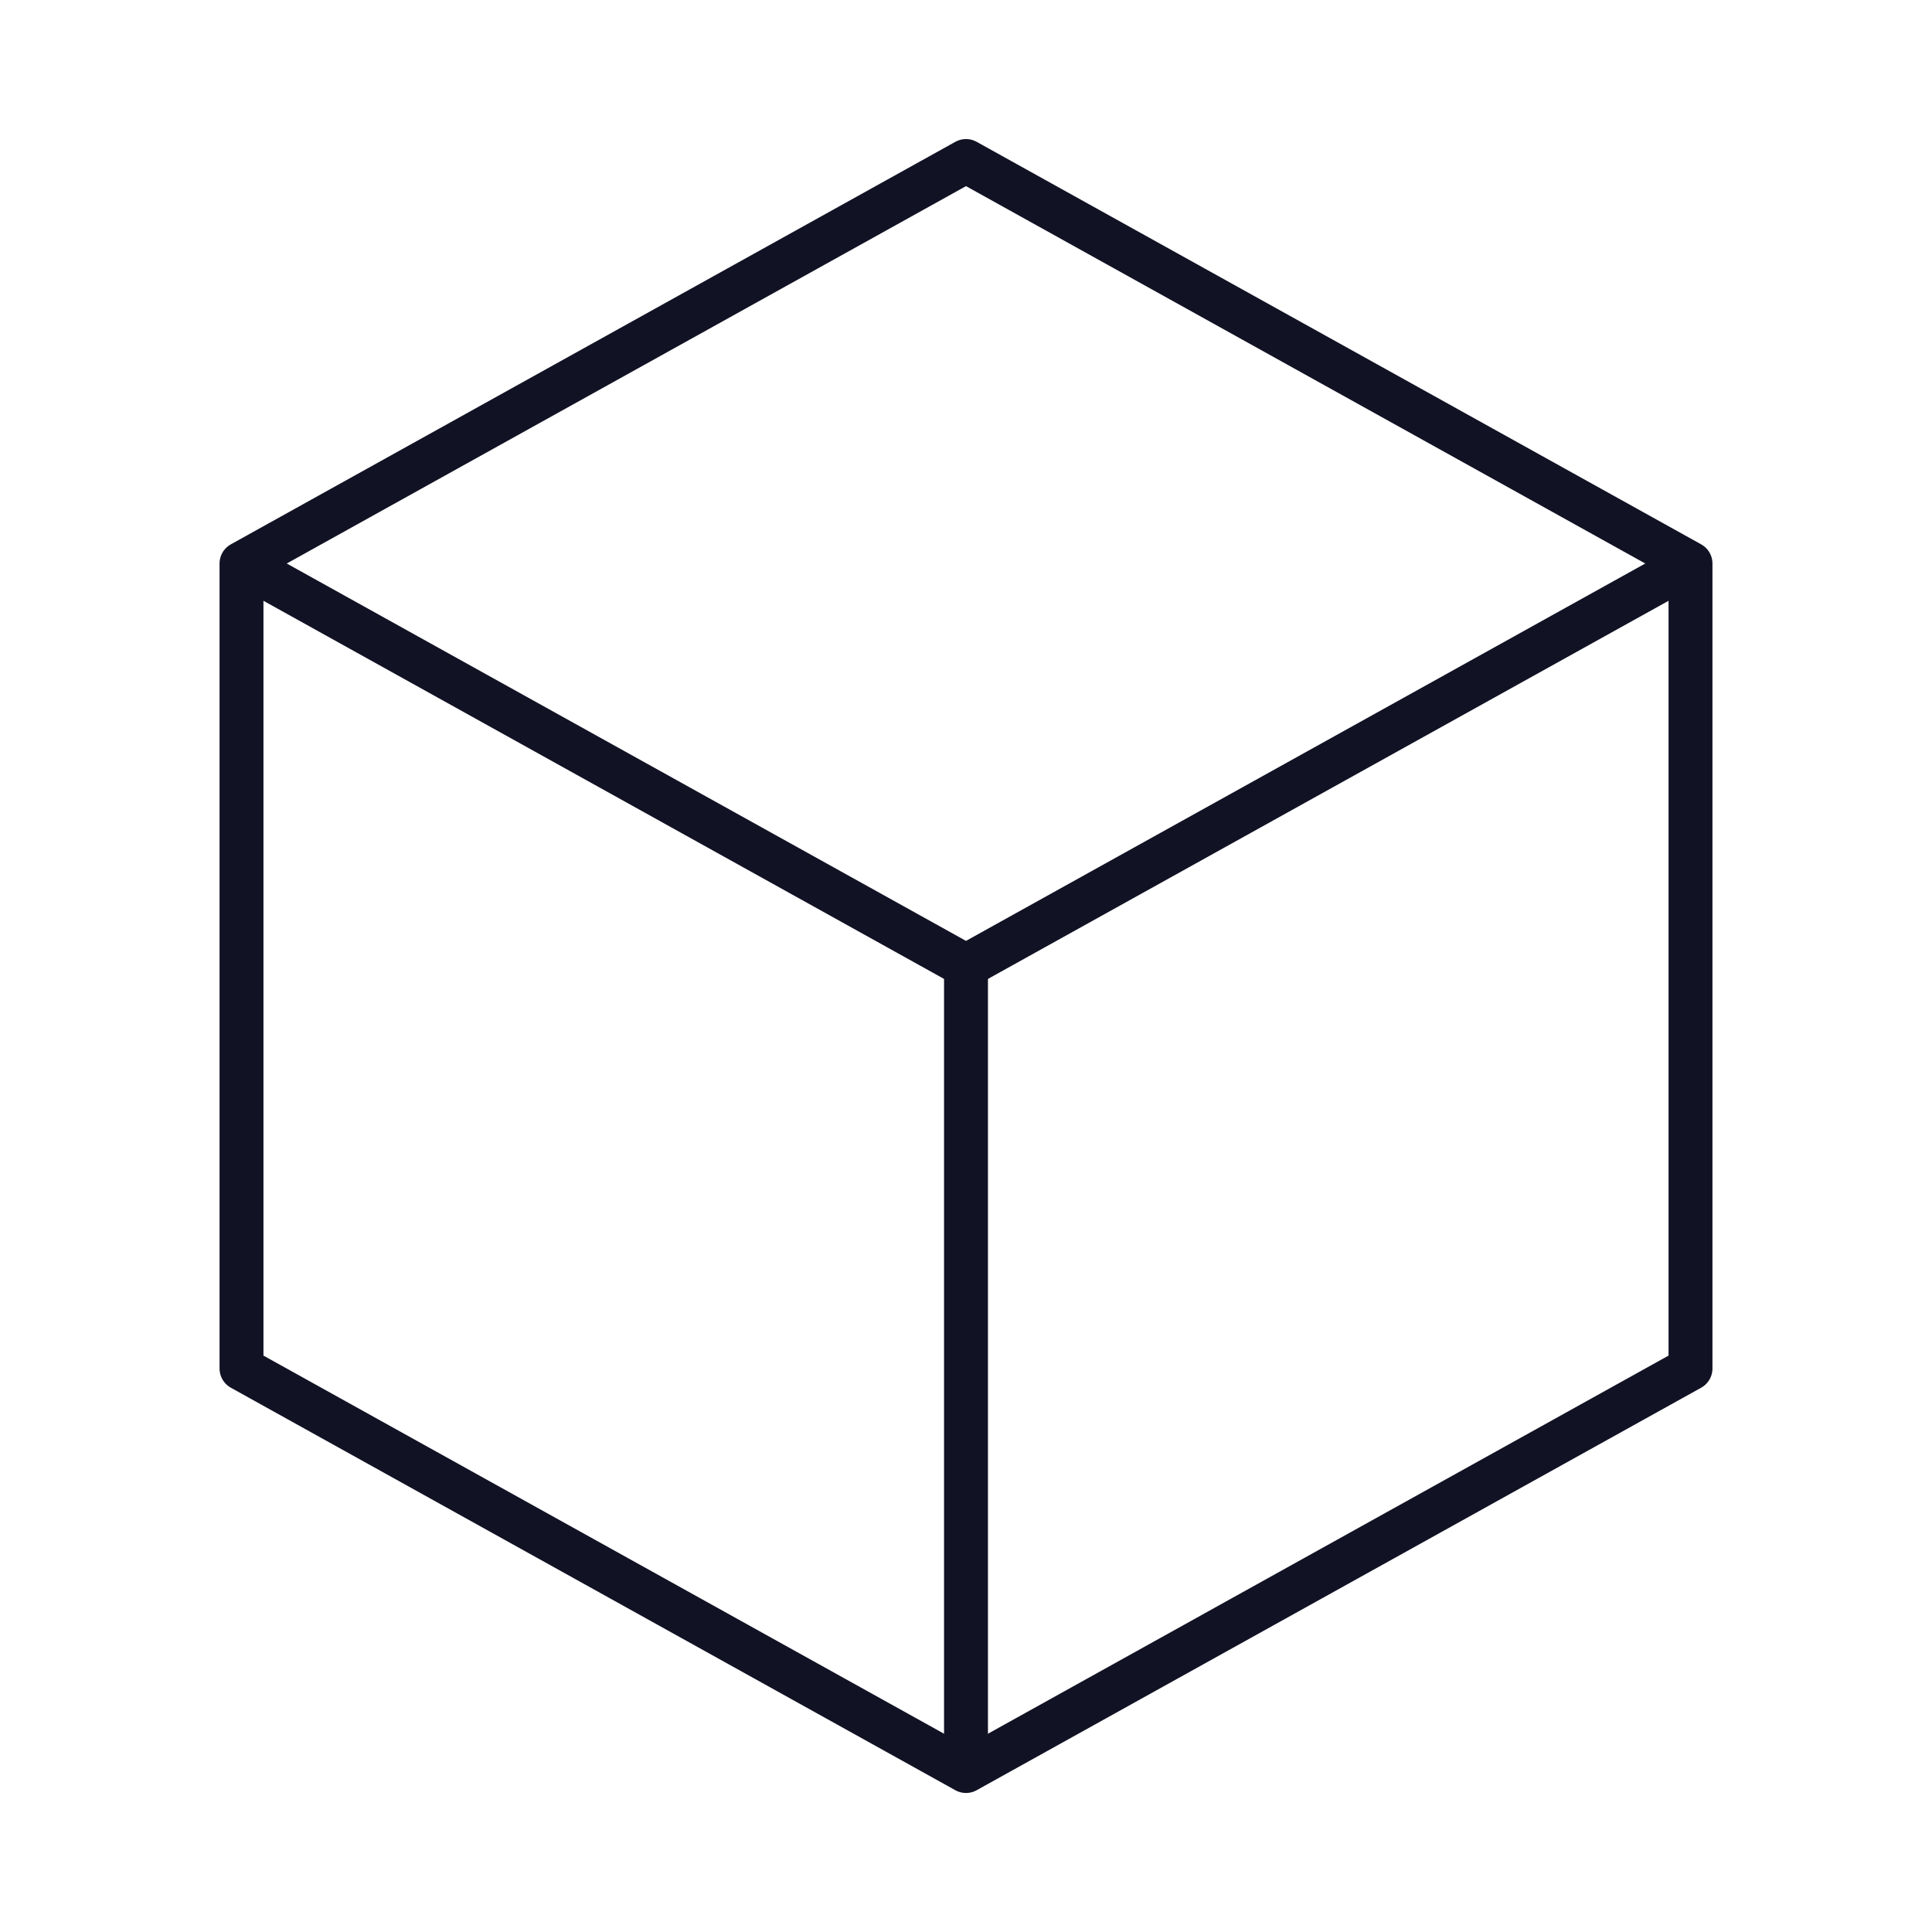 <svg width="44" height="44" viewBox="0 0 44 44" fill="none" xmlns="http://www.w3.org/2000/svg">
<path fill-rule="evenodd" clip-rule="evenodd" d="M22 3.667L38.5 12.834V31.167L22 40.334L5.5 31.167V12.834L22 3.667Z" stroke="#121225" stroke-linejoin="round"/>
<path d="M5.5 12.833L22 22L38.5 12.833" stroke="#121225"/>
<path d="M22 22V40.333" stroke="#121225"/>
</svg>
